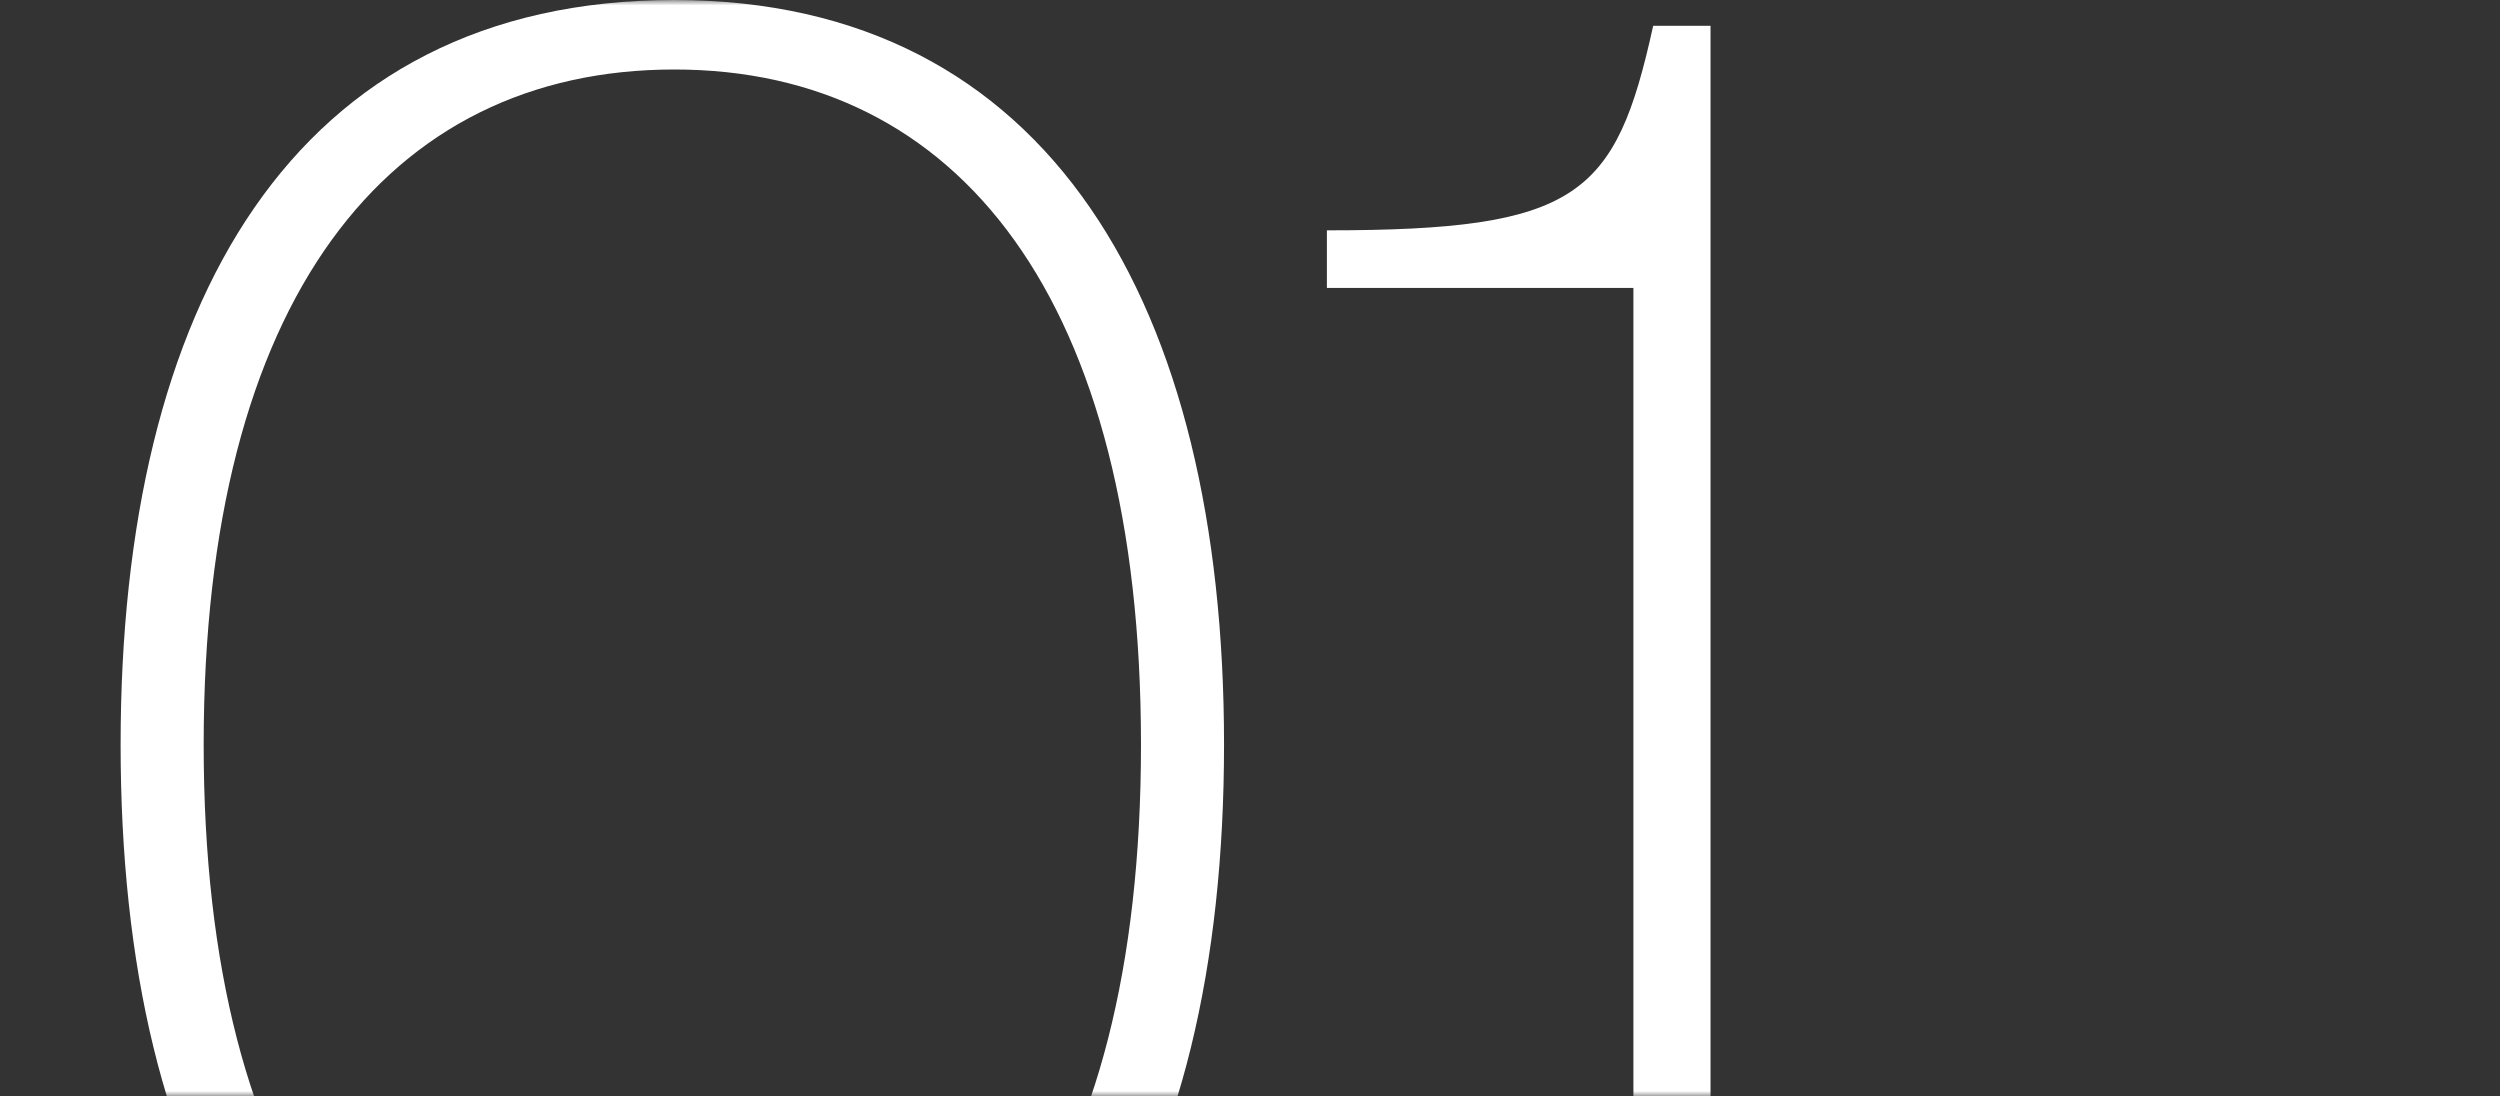 <?xml version="1.0" encoding="UTF-8"?> <svg xmlns="http://www.w3.org/2000/svg" width="228" height="100" viewBox="0 0 228 100" fill="none"><rect x="0" y="0" width="228" height="100" fill="#333333" stroke="none"/> <mask id="mask0_265_31" style="mask-type:alpha" maskUnits="userSpaceOnUse" x="0" y="0" width="228" height="100"> <rect width="228" height="100" fill="#D9D9D9"></rect> </mask> <g mask="url(#mask0_265_31)"> <path d="M61.496 136C26.69 136 11 108.112 11 67.909C11 27.888 26.69 0 61.496 0C95.762 0 111.632 27.888 111.632 67.909C111.632 108.112 95.762 136 61.496 136ZM61.496 129.481C87.466 129.481 104.058 108.655 104.058 67.909C104.058 27.345 87.466 6.338 61.496 6.338C35.346 6.338 18.575 27.345 18.575 67.909C18.575 108.655 35.346 129.481 61.496 129.481Z" fill="white"></path> <path d="M156 133.646H148.967V26.258H121.013V21.007C143.917 21.007 147.343 17.928 150.77 2.354H156V133.646Z" fill="white"></path> </g> </svg> 